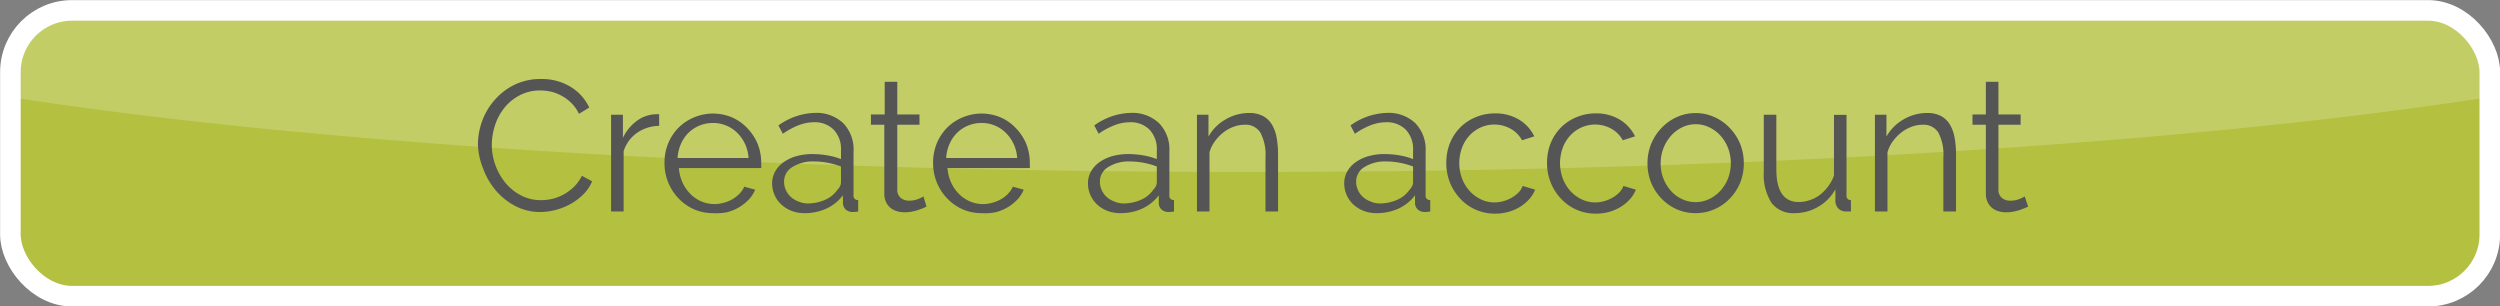 <svg id="home" xmlns="http://www.w3.org/2000/svg" viewBox="0 0 242.93 29.77"><rect x="0" y="0" width="242.93" height="29.77" fill="#808080" stroke="none"/><defs><style>.cls-1{fill:#c5d52b;opacity:0.75;}.cls-2{fill:#fff;opacity:0.2;}.cls-3{fill:none;stroke:#fff;stroke-miterlimit:10;stroke-width:2px;}.cls-4{fill:#555;}</style></defs><title>btn-box-01</title><g id="btn-box-01"><rect class="cls-1" x="213.03" y="871.45" width="240.93" height="27.77" rx="6" ry="6" transform="translate(454.97 900.23) rotate(-180)"/><path class="cls-2" d="M448,871.45H219a6,6,0,0,0-6,6v2.43c28.53,4.44,71.9,7.28,120.47,7.28s91.93-2.83,120.47-7.28v-2.43A6,6,0,0,0,448,871.45Z" transform="translate(-212.03 -870.45)"/><rect class="cls-3" x="213.03" y="871.45" width="240.93" height="27.77" rx="6" ry="6" transform="translate(454.97 900.23) rotate(-180)"/></g><path class="cls-4" d="M258.47,884.5a6.82,6.82,0,0,1,.41-2.29,6.35,6.35,0,0,1,1.18-2A6.05,6.05,0,0,1,262,878.7a5.67,5.67,0,0,1,2.57-.57,5.34,5.34,0,0,1,2.93.77,4.72,4.72,0,0,1,1.79,2l-1,.61a3.78,3.78,0,0,0-.75-1.06,4.14,4.14,0,0,0-.95-0.7,4,4,0,0,0-1-.39,5,5,0,0,0-1.06-.12,4.28,4.28,0,0,0-2,.47,4.7,4.7,0,0,0-1.49,1.22,5.34,5.34,0,0,0-.91,1.7,6.19,6.19,0,0,0-.31,1.92,5.68,5.68,0,0,0,.37,2,5.76,5.76,0,0,0,1,1.72,4.84,4.84,0,0,0,1.51,1.19,4.15,4.15,0,0,0,1.9.44,4.78,4.78,0,0,0,1.11-.13,4.26,4.26,0,0,0,1.1-.43,4.67,4.67,0,0,0,1-.74,3.81,3.81,0,0,0,.76-1.07l1,0.54a3.91,3.91,0,0,1-.86,1.27,5.67,5.67,0,0,1-1.24.93,6.17,6.17,0,0,1-1.45.58,6,6,0,0,1-1.5.2,5.12,5.12,0,0,1-2.41-.58,6.33,6.33,0,0,1-1.89-1.5,7,7,0,0,1-1.23-2.11A6.81,6.81,0,0,1,258.47,884.5Z" transform="translate(-212.03 -870.45)"/><path class="cls-4" d="M276.09,882.68a3.85,3.85,0,0,0-2.16.68,3.45,3.45,0,0,0-1.3,1.78V891h-1.22V881.6h1.15v2.25a4.27,4.27,0,0,1,1.4-1.69,3.26,3.26,0,0,1,1.89-.61l0.23,0v1.12Z" transform="translate(-212.03 -870.45)"/><path class="cls-4" d="M281.31,891.16a4.51,4.51,0,0,1-1.88-.39,4.61,4.61,0,0,1-1.48-1.06,4.93,4.93,0,0,1-1-1.56,5.05,5.05,0,0,1-.35-1.89,4.94,4.94,0,0,1,.35-1.86,4.83,4.83,0,0,1,1-1.53,4.63,4.63,0,0,1,1.49-1,4.75,4.75,0,0,1,3.75,0,4.48,4.48,0,0,1,1.47,1.05,4.89,4.89,0,0,1,1,1.53,5,5,0,0,1,.34,1.84v0.29a0.74,0.74,0,0,1,0,.2h-8a4,4,0,0,0,.35,1.4,3.8,3.8,0,0,0,.76,1.11,3.41,3.41,0,0,0,1.07.73,3.21,3.21,0,0,0,1.29.26,3.32,3.32,0,0,0,.9-0.13,3.66,3.66,0,0,0,.83-0.34,3.13,3.13,0,0,0,.68-0.53,2.3,2.3,0,0,0,.47-0.69l1.06,0.29a3.11,3.11,0,0,1-.61.95,4.29,4.29,0,0,1-.92.74,4.48,4.48,0,0,1-1.15.49A5,5,0,0,1,281.31,891.16Zm3.46-5.36a3.76,3.76,0,0,0-1.11-2.45,3.35,3.35,0,0,0-1.06-.7,3.31,3.31,0,0,0-1.29-.25,3.37,3.37,0,0,0-1.3.25,3.31,3.31,0,0,0-1.07.7,3.43,3.43,0,0,0-.74,1.08,4.08,4.08,0,0,0-.33,1.37h6.89Z" transform="translate(-212.03 -870.45)"/><path class="cls-4" d="M290.18,891.16a3.33,3.33,0,0,1-1.23-.22,3.13,3.13,0,0,1-1-.62,2.8,2.8,0,0,1-.89-2.07,2.31,2.31,0,0,1,.29-1.13,2.74,2.74,0,0,1,.81-0.9,4,4,0,0,1,1.24-.59,5.73,5.73,0,0,1,1.58-.21,8.65,8.65,0,0,1,1.46.13,6.38,6.38,0,0,1,1.31.36v-0.85a2.72,2.72,0,0,0-.7-2,2.57,2.57,0,0,0-1.94-.73,4.14,4.14,0,0,0-1.48.29,7.12,7.12,0,0,0-1.53.83l-0.43-.81a6.34,6.34,0,0,1,3.53-1.22,3.79,3.79,0,0,1,2.77,1,3.66,3.66,0,0,1,1,2.74v4.23a0.42,0.42,0,0,0,.45.5V891a2.9,2.9,0,0,1-.47.05,1.05,1.05,0,0,1-.73-0.23,0.88,0.88,0,0,1-.28-0.65l0-.74a4.26,4.26,0,0,1-1.63,1.3A5,5,0,0,1,290.18,891.16Zm0.29-.94a4.23,4.23,0,0,0,1.75-.36,2.86,2.86,0,0,0,1.21-1,1.12,1.12,0,0,0,.24-0.35,0.9,0.9,0,0,0,.08-0.35v-1.53a7.48,7.48,0,0,0-1.27-.36,7.1,7.1,0,0,0-1.34-.13,3.72,3.72,0,0,0-2.11.54,1.64,1.64,0,0,0-.81,1.42,1.94,1.94,0,0,0,.17.81,2.06,2.06,0,0,0,.47.66,2.2,2.2,0,0,0,.71.44A2.39,2.39,0,0,0,290.47,890.22Z" transform="translate(-212.03 -870.45)"/><path class="cls-4" d="M302.06,890.53l-0.31.14-0.48.18a5.39,5.39,0,0,1-.61.16,3.49,3.49,0,0,1-.72.07,2.61,2.61,0,0,1-.76-0.11,1.76,1.76,0,0,1-.63-0.33,1.63,1.63,0,0,1-.43-0.57,1.82,1.82,0,0,1-.16-0.79v-6.71h-1.3v-1H298v-3.17h1.22v3.17h2.16v1h-2.16v6.37a1,1,0,0,0,.37.77,1.27,1.27,0,0,0,.76.24,2.29,2.29,0,0,0,.92-0.17,3.79,3.79,0,0,0,.5-0.24Z" transform="translate(-212.03 -870.45)"/><path class="cls-4" d="M307.41,891.16a4.51,4.51,0,0,1-1.88-.39,4.61,4.61,0,0,1-1.48-1.06,4.93,4.93,0,0,1-1-1.56,5.05,5.05,0,0,1-.35-1.89,4.94,4.94,0,0,1,.35-1.86,4.83,4.83,0,0,1,1-1.53,4.63,4.63,0,0,1,1.49-1,4.75,4.75,0,0,1,3.75,0,4.48,4.48,0,0,1,1.47,1.05,4.89,4.89,0,0,1,1,1.53,5,5,0,0,1,.34,1.84v0.29a0.74,0.74,0,0,1,0,.2h-8a4,4,0,0,0,.35,1.4,3.8,3.8,0,0,0,.76,1.11,3.41,3.41,0,0,0,1.07.73,3.21,3.21,0,0,0,1.29.26,3.32,3.32,0,0,0,.9-0.13,3.66,3.66,0,0,0,.83-0.34,3.13,3.13,0,0,0,.68-0.53,2.3,2.3,0,0,0,.47-0.69l1.06,0.29a3.11,3.11,0,0,1-.61.95,4.29,4.29,0,0,1-.92.74,4.48,4.48,0,0,1-1.15.49A5,5,0,0,1,307.41,891.16Zm3.46-5.36a3.76,3.76,0,0,0-1.11-2.45,3.35,3.35,0,0,0-1.06-.7,3.31,3.31,0,0,0-1.29-.25,3.37,3.37,0,0,0-1.3.25,3.31,3.31,0,0,0-1.07.7,3.43,3.43,0,0,0-.74,1.08,4.08,4.08,0,0,0-.33,1.37h6.89Z" transform="translate(-212.03 -870.45)"/><path class="cls-4" d="M320.87,891.16a3.32,3.32,0,0,1-1.23-.22,3.12,3.12,0,0,1-1-.62,2.79,2.79,0,0,1-.89-2.07,2.32,2.32,0,0,1,.29-1.13,2.75,2.75,0,0,1,.81-0.9,4,4,0,0,1,1.24-.59,5.73,5.73,0,0,1,1.58-.21,8.66,8.66,0,0,1,1.46.13,6.37,6.37,0,0,1,1.31.36v-0.85a2.72,2.72,0,0,0-.7-2,2.57,2.57,0,0,0-1.94-.73,4.14,4.14,0,0,0-1.48.29,7.11,7.11,0,0,0-1.53.83l-0.43-.81a6.34,6.34,0,0,1,3.53-1.22,3.78,3.78,0,0,1,2.77,1,3.66,3.66,0,0,1,1,2.74v4.23a0.42,0.42,0,0,0,.45.5V891a2.89,2.89,0,0,1-.47.05,1.05,1.05,0,0,1-.73-0.23,0.88,0.88,0,0,1-.28-0.65l0-.74a4.24,4.24,0,0,1-1.63,1.3A5,5,0,0,1,320.87,891.16Zm0.29-.94a4.23,4.23,0,0,0,1.75-.36,2.85,2.85,0,0,0,1.21-1,1.1,1.1,0,0,0,.24-0.35,0.89,0.89,0,0,0,.08-0.35v-1.53a7.49,7.49,0,0,0-1.27-.36,7.11,7.11,0,0,0-1.34-.13,3.73,3.73,0,0,0-2.11.54,1.64,1.64,0,0,0-.81,1.42,1.94,1.94,0,0,0,.17.81,2,2,0,0,0,.47.66,2.19,2.19,0,0,0,.71.44A2.39,2.39,0,0,0,321.16,890.22Z" transform="translate(-212.03 -870.45)"/><path class="cls-4" d="M336.21,891H335v-5.24a4.57,4.57,0,0,0-.5-2.43,1.69,1.69,0,0,0-1.52-.76,3.12,3.12,0,0,0-1.08.2,3.62,3.62,0,0,0-1,.56,4.29,4.29,0,0,0-.82.85,3.35,3.35,0,0,0-.52,1.07V891h-1.22V881.6h1.12v2.12a4.4,4.4,0,0,1,1.65-1.66,4.52,4.52,0,0,1,2.33-.63,2.77,2.77,0,0,1,1.31.29,2.25,2.25,0,0,1,.86.81,3.76,3.76,0,0,1,.47,1.28,9,9,0,0,1,.14,1.67V891Z" transform="translate(-212.03 -870.45)"/><path class="cls-4" d="M345.77,891.16a3.32,3.32,0,0,1-1.23-.22,3.12,3.12,0,0,1-1-.62,2.79,2.79,0,0,1-.89-2.07,2.32,2.32,0,0,1,.29-1.13,2.75,2.75,0,0,1,.81-0.9,4,4,0,0,1,1.24-.59,5.73,5.73,0,0,1,1.58-.21,8.66,8.66,0,0,1,1.46.13,6.37,6.37,0,0,1,1.31.36v-0.85a2.72,2.72,0,0,0-.7-2,2.57,2.57,0,0,0-1.94-.73,4.14,4.14,0,0,0-1.48.29,7.11,7.11,0,0,0-1.53.83l-0.43-.81a6.34,6.34,0,0,1,3.53-1.22,3.78,3.78,0,0,1,2.77,1,3.66,3.66,0,0,1,1,2.74v4.23a0.42,0.42,0,0,0,.45.5V891a2.89,2.89,0,0,1-.47.05,1.05,1.05,0,0,1-.73-0.23,0.88,0.88,0,0,1-.28-0.65l0-.74a4.24,4.24,0,0,1-1.63,1.3A5,5,0,0,1,345.77,891.16Zm0.29-.94a4.23,4.23,0,0,0,1.75-.36,2.85,2.85,0,0,0,1.21-1,1.1,1.1,0,0,0,.24-0.35,0.89,0.89,0,0,0,.08-0.35v-1.53a7.49,7.49,0,0,0-1.27-.36,7.11,7.11,0,0,0-1.34-.13,3.73,3.73,0,0,0-2.11.54,1.64,1.64,0,0,0-.81,1.42,1.94,1.94,0,0,0,.17.81,2,2,0,0,0,.47.66,2.19,2.19,0,0,0,.71.44A2.39,2.39,0,0,0,346.05,890.22Z" transform="translate(-212.03 -870.45)"/><path class="cls-4" d="M352.57,886.26a5.12,5.12,0,0,1,.34-1.87,4.67,4.67,0,0,1,1-1.54,4.51,4.51,0,0,1,1.49-1,4.71,4.71,0,0,1,1.91-.38,4.37,4.37,0,0,1,2.32.6,3.86,3.86,0,0,1,1.49,1.63l-1.19.38a2.84,2.84,0,0,0-1.11-1.12,3.26,3.26,0,0,0-2.92-.12,3.42,3.42,0,0,0-1.08.78,3.6,3.6,0,0,0-.72,1.18,4.33,4.33,0,0,0,0,3,3.8,3.8,0,0,0,.74,1.21,3.5,3.5,0,0,0,1.09.81,3,3,0,0,0,1.32.3,3.23,3.23,0,0,0,.89-0.13,3.4,3.4,0,0,0,.82-0.35,3,3,0,0,0,.65-0.51,1.68,1.68,0,0,0,.38-0.61l1.21,0.36a3.07,3.07,0,0,1-.58.93,4,4,0,0,1-.89.74,4.34,4.34,0,0,1-1.13.49,4.82,4.82,0,0,1-1.29.17,4.55,4.55,0,0,1-3.38-1.45,4.93,4.93,0,0,1-1-1.56A5.05,5.05,0,0,1,352.57,886.26Z" transform="translate(-212.03 -870.45)"/><path class="cls-4" d="M362.36,886.26a5.12,5.12,0,0,1,.34-1.87,4.67,4.67,0,0,1,1-1.54,4.51,4.51,0,0,1,1.49-1,4.71,4.71,0,0,1,1.91-.38,4.37,4.37,0,0,1,2.32.6,3.86,3.86,0,0,1,1.49,1.63l-1.19.38a2.84,2.84,0,0,0-1.11-1.12,3.26,3.26,0,0,0-2.92-.12,3.42,3.42,0,0,0-1.08.78,3.6,3.6,0,0,0-.72,1.18,4.33,4.33,0,0,0,0,3,3.8,3.8,0,0,0,.74,1.21,3.5,3.5,0,0,0,1.09.81,3,3,0,0,0,1.32.3,3.23,3.23,0,0,0,.89-0.13,3.4,3.4,0,0,0,.82-0.35,3,3,0,0,0,.65-0.51,1.68,1.68,0,0,0,.38-0.61l1.21,0.36a3.07,3.07,0,0,1-.58.93,4,4,0,0,1-.89.74,4.34,4.34,0,0,1-1.13.49,4.82,4.82,0,0,1-1.29.17,4.55,4.55,0,0,1-3.38-1.45,4.93,4.93,0,0,1-1-1.56A5.05,5.05,0,0,1,362.36,886.26Z" transform="translate(-212.03 -870.45)"/><path class="cls-4" d="M376.8,891.16a4.45,4.45,0,0,1-1.87-.39,4.59,4.59,0,0,1-1.47-1.05,4.79,4.79,0,0,1-1-1.55,5.09,5.09,0,0,1-.34-1.85,5,5,0,0,1,.35-1.87,4.9,4.9,0,0,1,1-1.55,4.72,4.72,0,0,1,1.47-1.06,4.31,4.31,0,0,1,1.85-.4,4.37,4.37,0,0,1,1.86.4,4.69,4.69,0,0,1,1.48,1.06,4.91,4.91,0,0,1,1,1.55,5,5,0,0,1,.35,1.87,5.07,5.07,0,0,1-.34,1.85,4.77,4.77,0,0,1-1,1.55,4.57,4.57,0,0,1-1.48,1.05A4.51,4.51,0,0,1,376.8,891.16Zm-3.4-4.82a3.92,3.92,0,0,0,.27,1.47,4,4,0,0,0,.73,1.19,3.29,3.29,0,0,0,1.08.8,3.1,3.1,0,0,0,1.32.29,3,3,0,0,0,1.32-.3,3.5,3.5,0,0,0,1.09-.81,3.84,3.84,0,0,0,.74-1.2,4.14,4.14,0,0,0,0-2.94,3.83,3.83,0,0,0-.74-1.21,3.5,3.5,0,0,0-1.09-.81,3,3,0,0,0-1.32-.3,3,3,0,0,0-1.31.3,3.47,3.47,0,0,0-1.08.82,4,4,0,0,0-.74,1.21A4.06,4.06,0,0,0,373.4,886.34Z" transform="translate(-212.03 -870.45)"/><path class="cls-4" d="M386.45,891.16a2.64,2.64,0,0,1-2.28-1,5.1,5.1,0,0,1-.75-3V881.6h1.22v5.29q0,3.19,2.18,3.19a3.23,3.23,0,0,0,1.06-.18,3.35,3.35,0,0,0,1-.52,4.22,4.22,0,0,0,.79-0.81,4.08,4.08,0,0,0,.57-1.06v-5.9h1.22v7.79a0.42,0.42,0,0,0,.43.5V891l-0.35,0h-0.19a1,1,0,0,1-.7-0.31,1.08,1.08,0,0,1-.27-0.77v-1.08a4.37,4.37,0,0,1-1.67,1.7A4.43,4.43,0,0,1,386.45,891.16Z" transform="translate(-212.03 -870.45)"/><path class="cls-4" d="M402.09,891h-1.22v-5.24a4.58,4.58,0,0,0-.49-2.43,1.69,1.69,0,0,0-1.52-.76,3.12,3.12,0,0,0-1.08.2,3.65,3.65,0,0,0-1,.56,4.28,4.28,0,0,0-.82.85,3.37,3.37,0,0,0-.52,1.07V891h-1.22V881.6h1.12v2.12a4.41,4.41,0,0,1,1.65-1.66,4.52,4.52,0,0,1,2.33-.63,2.77,2.77,0,0,1,1.31.29,2.24,2.24,0,0,1,.86.81,3.74,3.74,0,0,1,.47,1.28,8.92,8.92,0,0,1,.14,1.67V891Z" transform="translate(-212.03 -870.45)"/><path class="cls-4" d="M409.11,890.53l-0.32.14-0.48.18a5.5,5.5,0,0,1-.61.16,3.5,3.5,0,0,1-.72.07,2.6,2.6,0,0,1-.76-0.11,1.77,1.77,0,0,1-.63-0.33,1.64,1.64,0,0,1-.43-0.57,1.82,1.82,0,0,1-.16-0.79v-6.71h-1.3v-1H405v-3.17h1.22v3.17h2.16v1h-2.16v6.37a1,1,0,0,0,.37.77,1.27,1.27,0,0,0,.77.24,2.3,2.3,0,0,0,.92-0.17,3.86,3.86,0,0,0,.5-0.24Z" transform="translate(-212.03 -870.45)"/></svg>